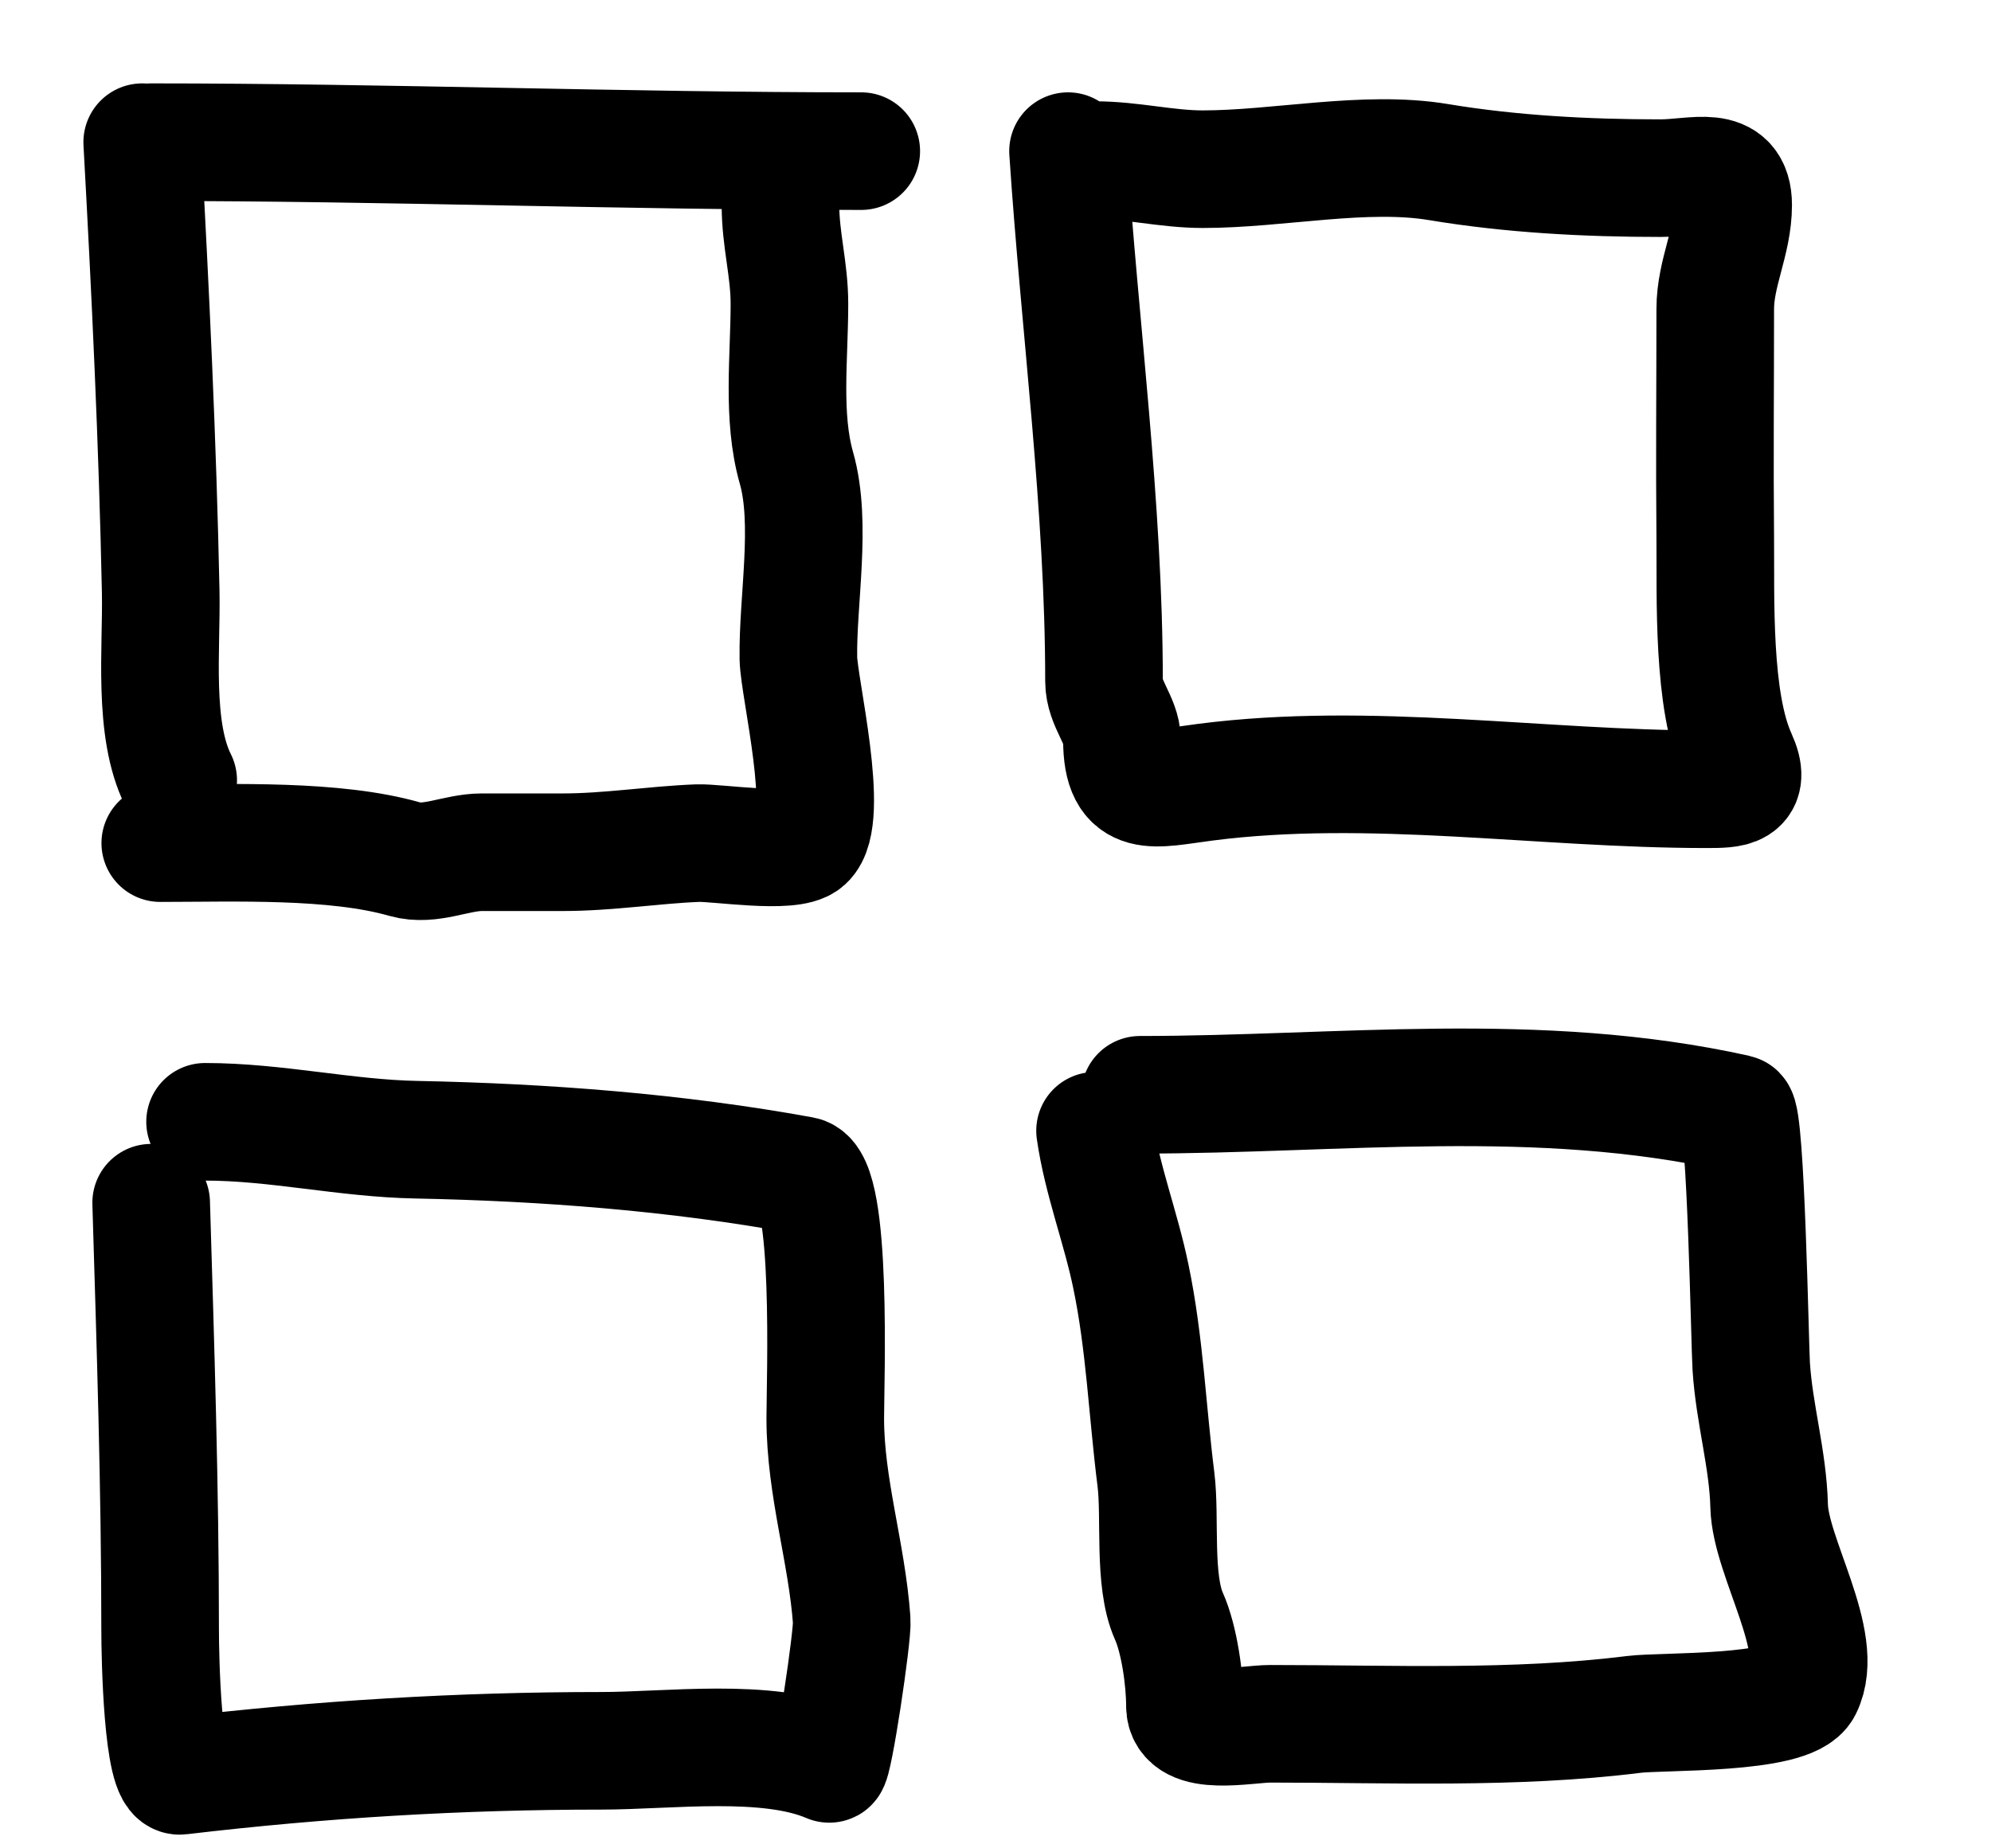 <?xml version="1.0" encoding="utf-8"?>
<svg xmlns="http://www.w3.org/2000/svg" fill="none" height="100%" overflow="visible" preserveAspectRatio="none" style="display: block;" viewBox="0 0 14 13" width="100%">
<g id="Group 32">
<path d="M1.063 1C2.719 1 4.385 1.063 6.056 1.063" id="Vector 26" stroke="black" stroke-linecap="round" stroke-width="0.827"/>
<path d="M1.127 5.93C1.644 5.93 2.352 5.901 2.847 6.043C3.026 6.094 3.207 5.994 3.388 5.994C3.578 5.994 3.767 5.994 3.957 5.994C4.28 5.994 4.596 5.942 4.905 5.93C5.043 5.925 5.561 6.009 5.663 5.916C5.842 5.755 5.618 4.837 5.614 4.631C5.607 4.225 5.712 3.682 5.6 3.29C5.498 2.931 5.551 2.512 5.551 2.138C5.551 1.893 5.488 1.688 5.488 1.443" id="Vector 27" stroke="black" stroke-linecap="round" stroke-width="0.827"/>
<path d="M1 1C1.058 2.054 1.108 3.105 1.13 4.161C1.138 4.562 1.073 5.129 1.253 5.488" id="Vector 28" stroke="black" stroke-linecap="round" stroke-width="0.827"/>
<path d="M1.063 8.459C1.093 9.463 1.126 10.458 1.126 11.464C1.126 11.651 1.142 12.505 1.266 12.49C2.257 12.373 3.23 12.314 4.227 12.314C4.7 12.314 5.395 12.219 5.831 12.406C5.86 12.418 5.997 11.503 5.989 11.398C5.954 10.915 5.803 10.462 5.803 9.976C5.803 9.717 5.855 8.304 5.642 8.266C4.754 8.104 3.833 8.034 2.931 8.016C2.43 8.007 1.943 7.89 1.442 7.89" id="Vector 29" stroke="black" stroke-linecap="round" stroke-width="0.827"/>
<path d="M7.51 1.063C7.592 2.3 7.763 3.559 7.763 4.792C7.763 4.947 7.889 5.068 7.889 5.203C7.889 5.628 8.113 5.548 8.472 5.502C9.631 5.352 10.839 5.551 11.998 5.551C12.179 5.551 12.321 5.551 12.219 5.326C12.038 4.929 12.065 4.201 12.061 3.781C12.056 3.245 12.061 2.709 12.061 2.173C12.061 1.919 12.187 1.696 12.187 1.442C12.187 1.149 11.922 1.253 11.675 1.253C11.157 1.253 10.625 1.225 10.115 1.14C9.598 1.054 8.989 1.19 8.458 1.19C8.202 1.19 7.958 1.126 7.699 1.126" id="Vector 30" stroke="black" stroke-linecap="round" stroke-width="0.827"/>
<path d="M7.7 7.953C7.749 8.297 7.882 8.636 7.952 8.978C8.05 9.448 8.068 9.929 8.128 10.404C8.162 10.675 8.108 11.116 8.219 11.366C8.293 11.531 8.332 11.816 8.332 11.998C8.332 12.221 8.766 12.124 8.932 12.124C9.782 12.124 10.648 12.163 11.489 12.058C11.687 12.033 12.584 12.062 12.679 11.872C12.841 11.547 12.449 10.953 12.44 10.593C12.432 10.264 12.335 9.943 12.314 9.61C12.305 9.477 12.277 7.844 12.212 7.83C10.813 7.519 9.416 7.7 8.016 7.7" id="Vector 31" stroke="black" stroke-linecap="round" stroke-width="0.827"/>
</g>
</svg>